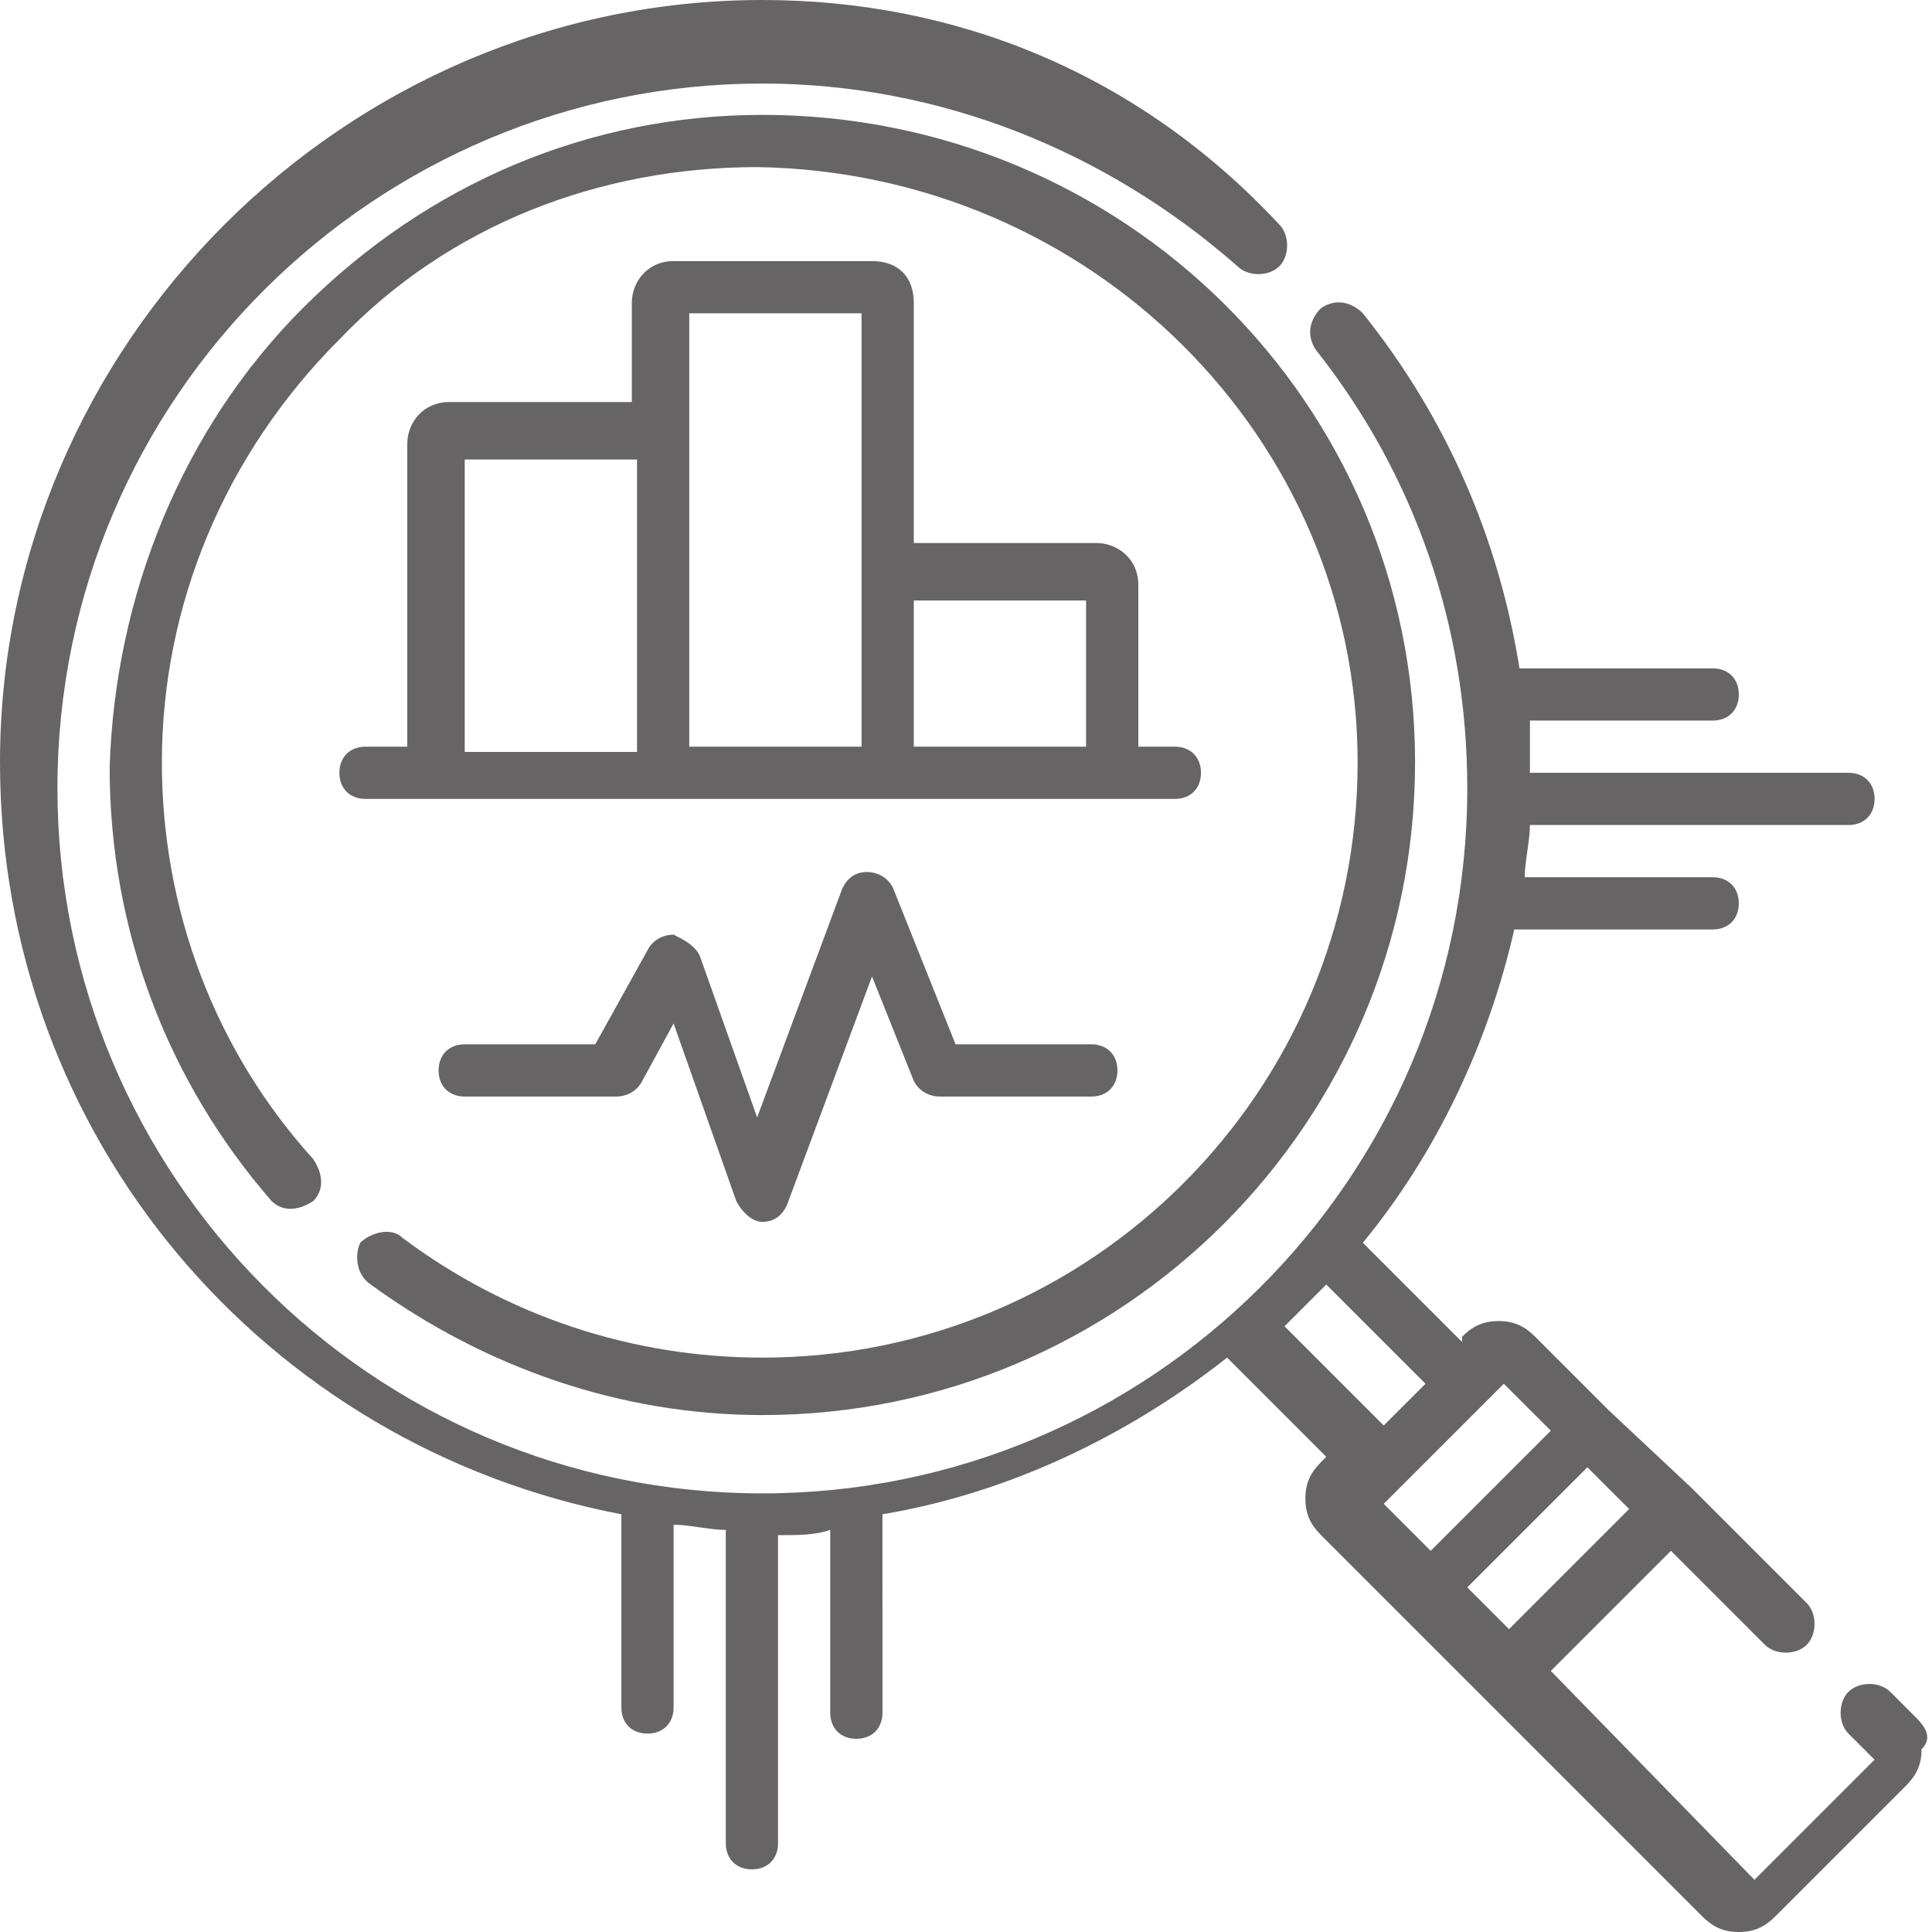 <?xml version="1.0" encoding="utf-8"?>
<!-- Generator: Adobe Illustrator 23.0.3, SVG Export Plug-In . SVG Version: 6.00 Build 0)  -->
<svg version="1.1" id="Layer_1" xmlns="http://www.w3.org/2000/svg" xmlns:xlink="http://www.w3.org/1999/xlink" x="0px" y="0px"
	 viewBox="0 0 37 37" style="enable-background:new 0 0 37 37;" xml:space="preserve" fill="#666464">
<path d="M36.7,32.9l-0.5-0.5c-0.2-0.2-0.6-0.2-0.8,0c-0.2,0.2-0.2,0.6,0,0.8l0.5,0.5l-2.3,2.3L29.7,32l2.3-2.3l1.8,1.8
	c0.2,0.2,0.6,0.2,0.8,0c0.2-0.2,0.2-0.6,0-0.8l-2.2-2.2c0,0,0,0,0,0L30.8,27c0,0,0,0,0,0l-1.4-1.4c-0.2-0.2-0.4-0.3-0.7-0.3
	c-0.3,0-0.5,0.1-0.7,0.3L28,25.7l-1.9-1.9c1.4-1.7,2.4-3.8,2.9-6h3.8c0.3,0,0.5-0.2,0.5-0.5s-0.2-0.5-0.5-0.5h-3.6
	c0-0.3,0.1-0.7,0.1-1h6.1c0.3,0,0.5-0.2,0.5-0.5s-0.2-0.5-0.5-0.5h-6.1c0-0.4,0-0.7,0-1h3.5c0.3,0,0.5-0.2,0.5-0.5s-0.2-0.5-0.5-0.5
	h-3.7c-0.4-2.5-1.4-4.8-3-6.8c-0.2-0.2-0.5-0.3-0.8-0.1c-0.2,0.2-0.3,0.5-0.1,0.8c1.9,2.4,2.9,5.3,2.9,8.4c0,7.5-6.1,13.5-13.5,13.5
	c-7.5,0-13.5-6.1-13.5-13.5c0-7.5,6.1-13.5,13.5-13.5c3.4,0,6.6,1.3,9.1,3.5c0.2,0.2,0.6,0.2,0.8,0c0.2-0.2,0.2-0.6,0-0.8
	C21.8,1.4,18.3,0,14.6,0C6.6,0,0,6.6,0,14.6C0,21.8,5.1,27.7,11.9,29v3.7c0,0.3,0.2,0.5,0.5,0.5c0.3,0,0.5-0.2,0.5-0.5v-3.5
	c0.3,0,0.7,0.1,1,0.1v6c0,0.3,0.2,0.5,0.5,0.5c0.3,0,0.5-0.2,0.5-0.5v-5.9c0.4,0,0.7,0,1-0.1v3.5c0,0.3,0.2,0.5,0.5,0.5
	s0.5-0.2,0.5-0.5V29c2.4-0.4,4.7-1.5,6.6-3l1.9,1.9l-0.1,0.1c-0.2,0.2-0.3,0.4-0.3,0.7c0,0.3,0.1,0.5,0.3,0.7l1.4,1.4c0,0,0,0,0,0
	l1.5,1.5c0,0,0,0,0,0l4.4,4.4c0.2,0.2,0.4,0.3,0.7,0.3c0.3,0,0.5-0.1,0.7-0.3l2.5-2.5c0.2-0.2,0.3-0.4,0.3-0.7
	C37,33.3,36.9,33.1,36.7,32.9z M25.4,24.6l1.9,1.9l-0.8,0.8l-1.9-1.9C24.9,25.1,25.1,24.9,25.4,24.6z M28.9,31.2l-0.8-0.8l2.3-2.3
	l0.8,0.8L28.9,31.2z M28.8,26.5l0.9,0.9l-2.3,2.3l-0.9-0.9L28.8,26.5z"/>
<path d="M7.1,24.6c2.2,1.6,4.8,2.5,7.5,2.5c6.9,0,12.5-5.6,12.5-12.5S21.5,2.2,14.6,2.2c-3.3,0-6.4,1.3-8.8,3.7
	c-2.3,2.3-3.6,5.5-3.7,8.8c0,3.1,1.1,6,3.1,8.3c0.2,0.2,0.5,0.2,0.8,0c0.2-0.2,0.2-0.5,0-0.8c-1.9-2.1-2.9-4.8-2.9-7.6
	c0-3,1.2-5.9,3.4-8.1c2.1-2.2,5-3.3,8-3.3C20.9,3.3,26,8.4,26,14.6C26,20.9,20.9,26,14.6,26c-2.5,0-4.9-0.8-6.9-2.3
	c-0.2-0.2-0.6-0.1-0.8,0.1C6.8,24,6.8,24.4,7.1,24.6z"/>
<path d="M16.7,5h-3.8c-0.5,0-0.8,0.4-0.8,0.8v1.9H8.6c-0.5,0-0.8,0.4-0.8,0.8v5.8H7c-0.3,0-0.5,0.2-0.5,0.5c0,0.3,0.2,0.5,0.5,0.5
	h15.5c0.3,0,0.5-0.2,0.5-0.5c0-0.3-0.2-0.5-0.5-0.5h-0.7v-3.1c0-0.5-0.4-0.8-0.8-0.8h-3.5V5.8C17.5,5.3,17.2,5,16.7,5z M8.9,8.8h3.3
	v5.6H8.9V8.8z M13.2,6h3.3v8.3h-3.3V6z M20.8,11.5v2.8h-3.3v-2.8H20.8z"/>
<path d="M20.9,20h-2.6l-1.2-3c-0.1-0.2-0.3-0.3-0.5-0.3c-0.2,0-0.4,0.1-0.5,0.4l-1.6,4.3l-1.1-3.1c-0.1-0.2-0.3-0.3-0.5-0.4
	c-0.2,0-0.4,0.1-0.5,0.3L11.4,20H8.9c-0.3,0-0.5,0.2-0.5,0.5c0,0.3,0.2,0.5,0.5,0.5h2.9c0.2,0,0.4-0.1,0.5-0.3l0.6-1.1l1.2,3.4
	c0.1,0.2,0.3,0.4,0.5,0.4h0c0.2,0,0.4-0.1,0.5-0.4l1.6-4.3l0.8,2c0.1,0.2,0.3,0.3,0.5,0.3h2.9c0.3,0,0.5-0.2,0.5-0.5
	S21.2,20,20.9,20z"/>
</svg>
